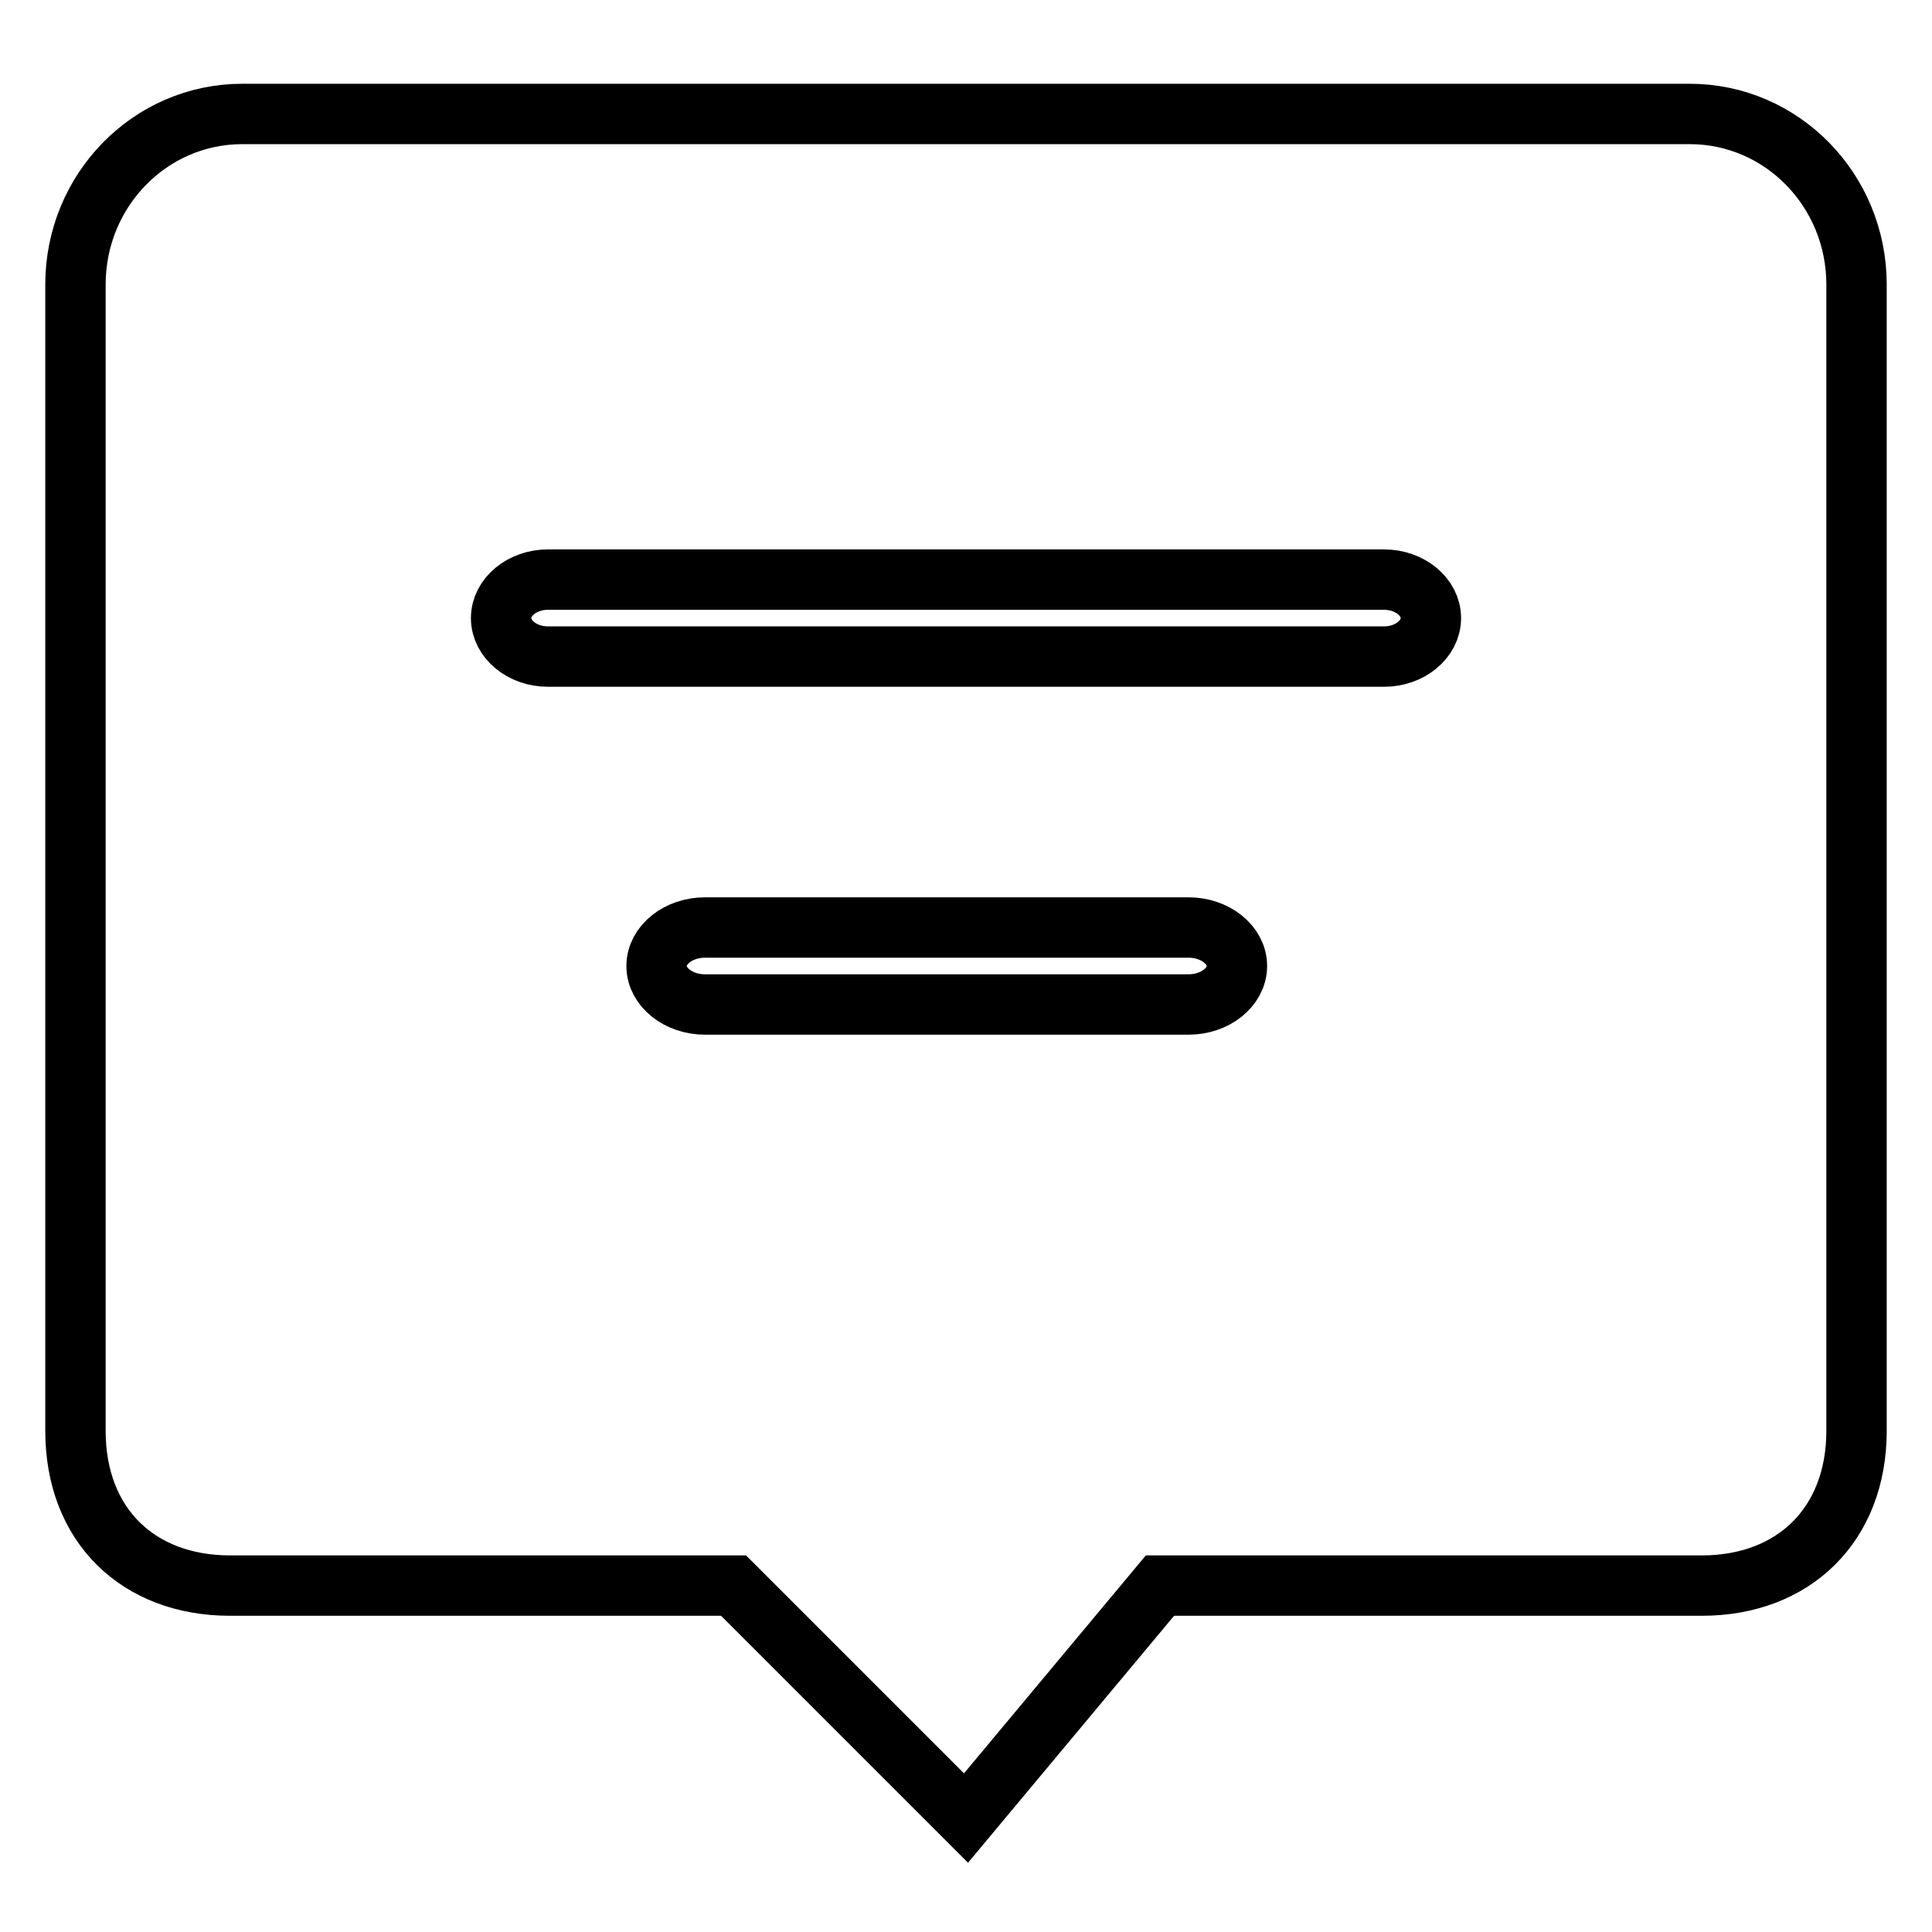 <?xml version="1.0" encoding="utf-8"?>
<!-- Svg Vector Icons : http://www.onlinewebfonts.com/icon -->
<!DOCTYPE svg PUBLIC "-//W3C//DTD SVG 1.1//EN" "http://www.w3.org/Graphics/SVG/1.1/DTD/svg11.dtd">
<svg version="1.1" xmlns="http://www.w3.org/2000/svg" xmlns:xlink="http://www.w3.org/1999/xlink" x="0px" y="0px" viewBox="0 0 256 256" enable-background="new 0 0 256 256" xml:space="preserve">
<g> <path stroke-width="8" fill-opacity="0" stroke="#000000"  d="M223.9,15.1H32.1C19.9,15.1,10,25.2,10,37.7v151.9c0,12.5,8.3,20.5,20.5,20.5h66.7l30.8,30.8l25.7-30.8 h71.8c12.2,0,20.5-8.1,20.5-20.5V37.7C246,25.2,236.1,15.1,223.9,15.1z M157.5,133.1H93.4c-3.5,0-6.4-2.3-6.4-5.1s2.9-5.1,6.4-5.1 h64.1c3.5,0,6.4,2.3,6.4,5.1S161,133.1,157.5,133.1z M183.4,87H72.6c-3.4,0-6.2-2.3-6.2-5.1c0-2.8,2.8-5.1,6.2-5.1h110.8 c3.4,0,6.2,2.3,6.2,5.1C189.6,84.7,186.8,87,183.4,87z"/></g>
</svg>